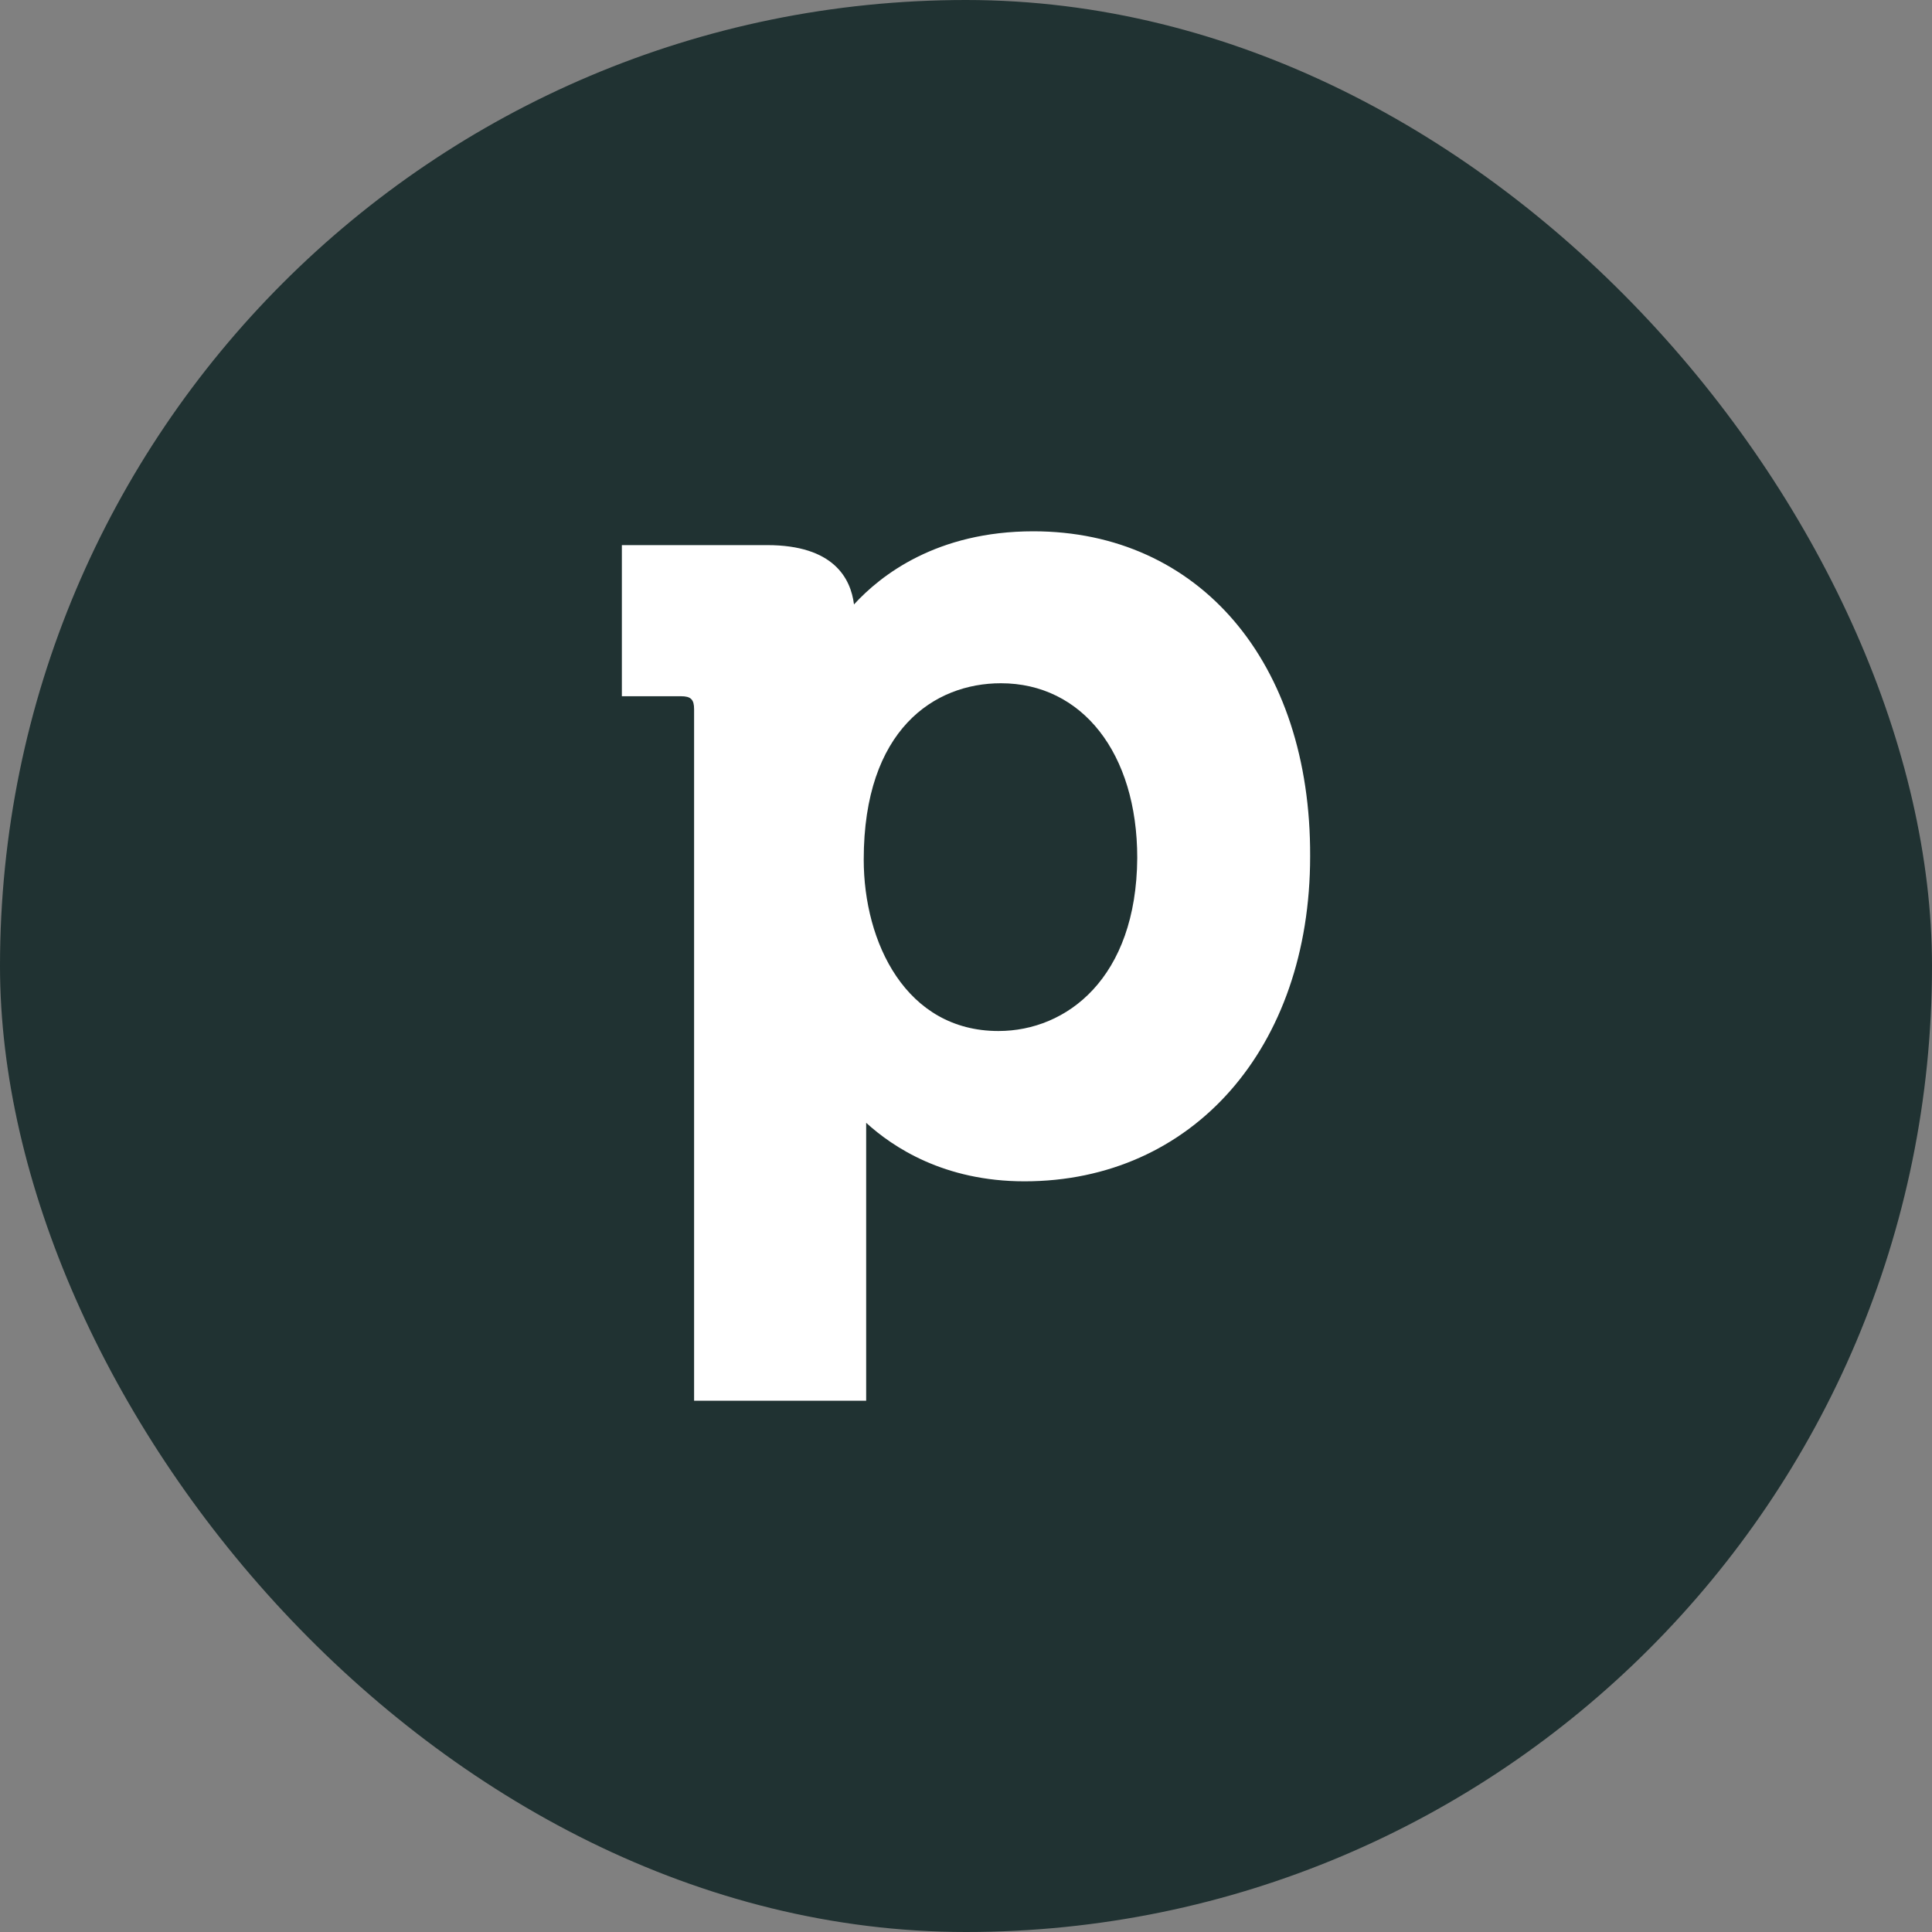 <svg xmlns="http://www.w3.org/2000/svg" width="80" height="80" viewBox="0 0 80 80" fill="none"><rect x="0" y="0" width="80" height="80" fill="#808080" stroke="none"/><rect width="80" height="80" rx="40" fill="#203232"></rect><path d="M42.789 22C38.79 22 36.471 23.817 35.362 25.028C35.227 23.951 34.522 22.572 31.766 22.572H25.75V28.83H28.203C28.607 28.83 28.741 28.965 28.741 29.368V58H35.866V47.301V46.493C36.975 47.503 39.093 48.916 42.42 48.916C49.377 48.916 54.25 43.398 54.25 35.458C54.283 27.417 49.645 22 42.789 22ZM41.344 42.692C37.513 42.692 35.765 39.024 35.765 35.593C35.765 30.209 38.689 28.292 41.445 28.292C44.806 28.292 47.091 31.185 47.091 35.525C47.058 40.505 44.167 42.692 41.344 42.692Z" fill="white"></path></svg>